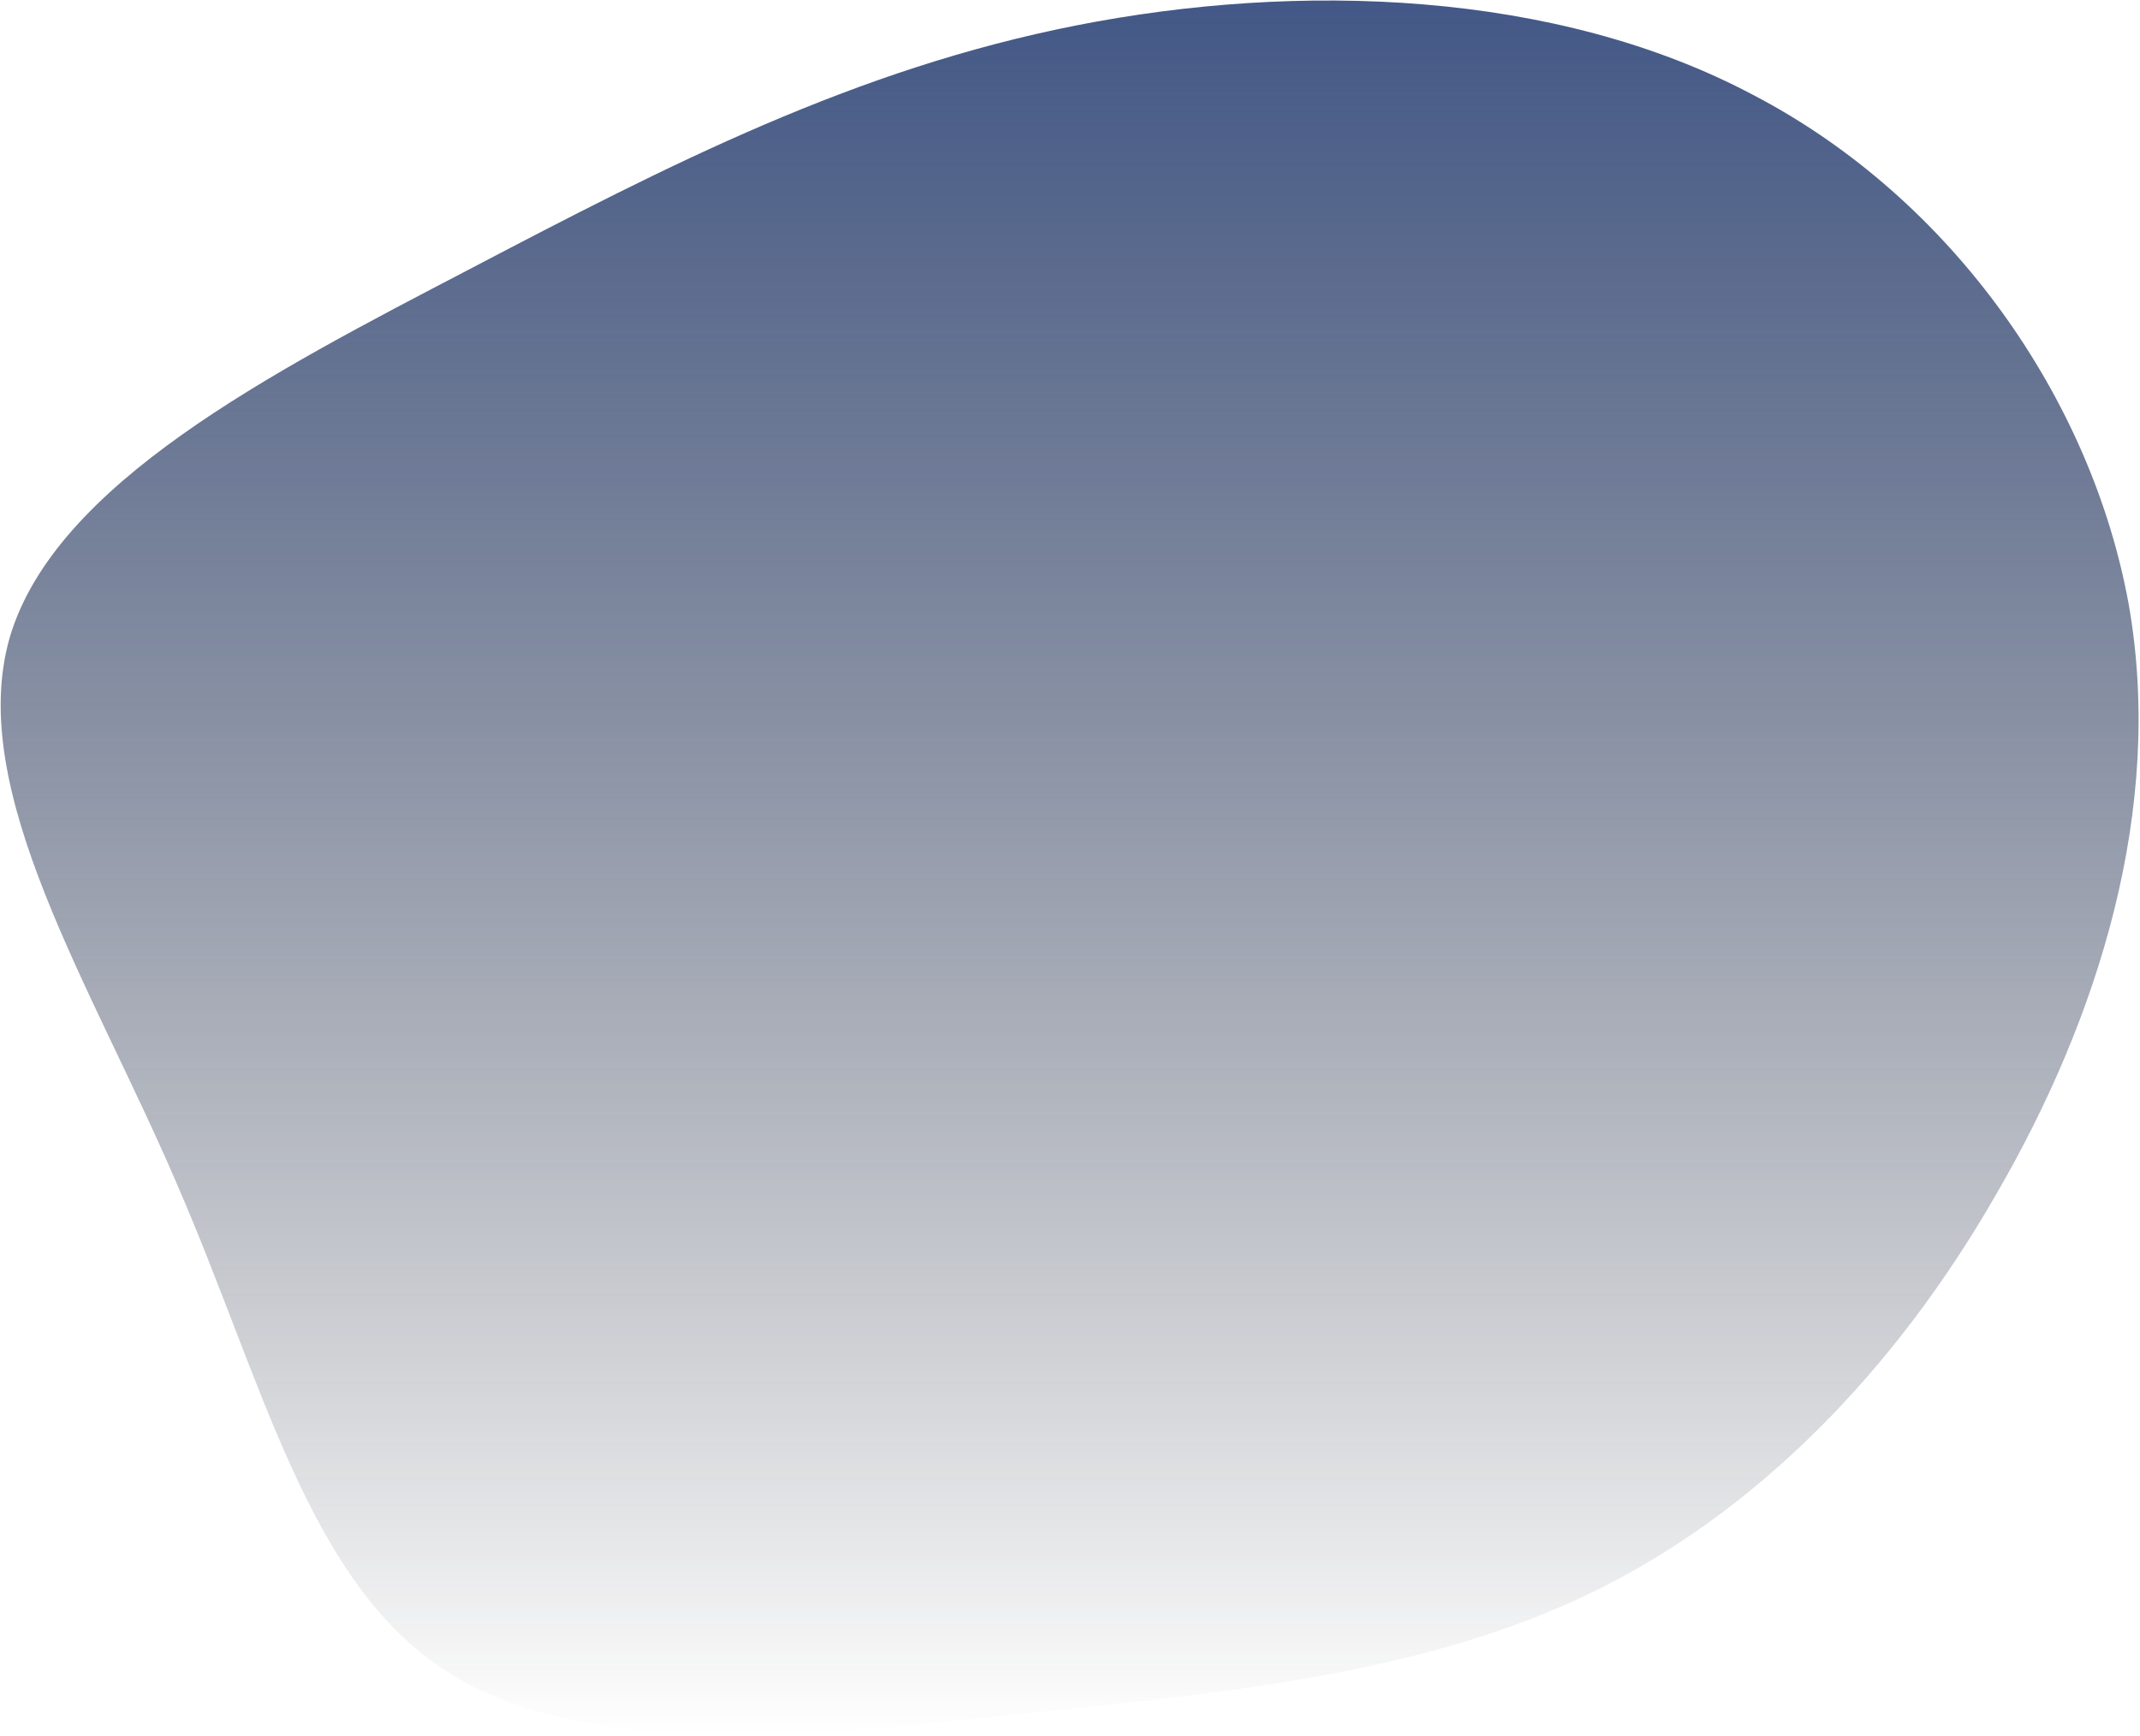 <?xml version="1.0" encoding="UTF-8"?>
<svg xmlns="http://www.w3.org/2000/svg" width="757" height="614" viewBox="0 0 757 614" fill="none">
  <path d="M620.191 33.599C690.598 70.322 739.884 141.265 753.026 213.877C765.7 286.072 742.231 360.353 706.088 422.533C670.415 484.712 621.599 534.789 563.395 563.167C505.192 591.544 436.662 598.638 362.03 606.15C287.397 614.078 206.194 622.425 157.847 591.126C109.032 559.828 93.073 488.885 62.562 418.777C32.522 348.669 -12.069 279.812 3.42 225.562C19.379 171.312 95.419 132.084 165.827 95.361C236.704 58.22 302.418 24.418 380.805 8.978C459.192 -6.463 550.253 -3.542 620.191 33.599Z" fill="url(#paint0_linear_773_3325)"></path>
  <defs>
    <linearGradient id="paint0_linear_773_3325" x1="378.37" y1="0.18" x2="378.37" y2="613.458" gradientUnits="userSpaceOnUse">
      <stop stop-color="#435887"></stop>
      <stop offset="1" stop-color="#1F2430" stop-opacity="0"></stop>
    </linearGradient>
  </defs>
</svg>

